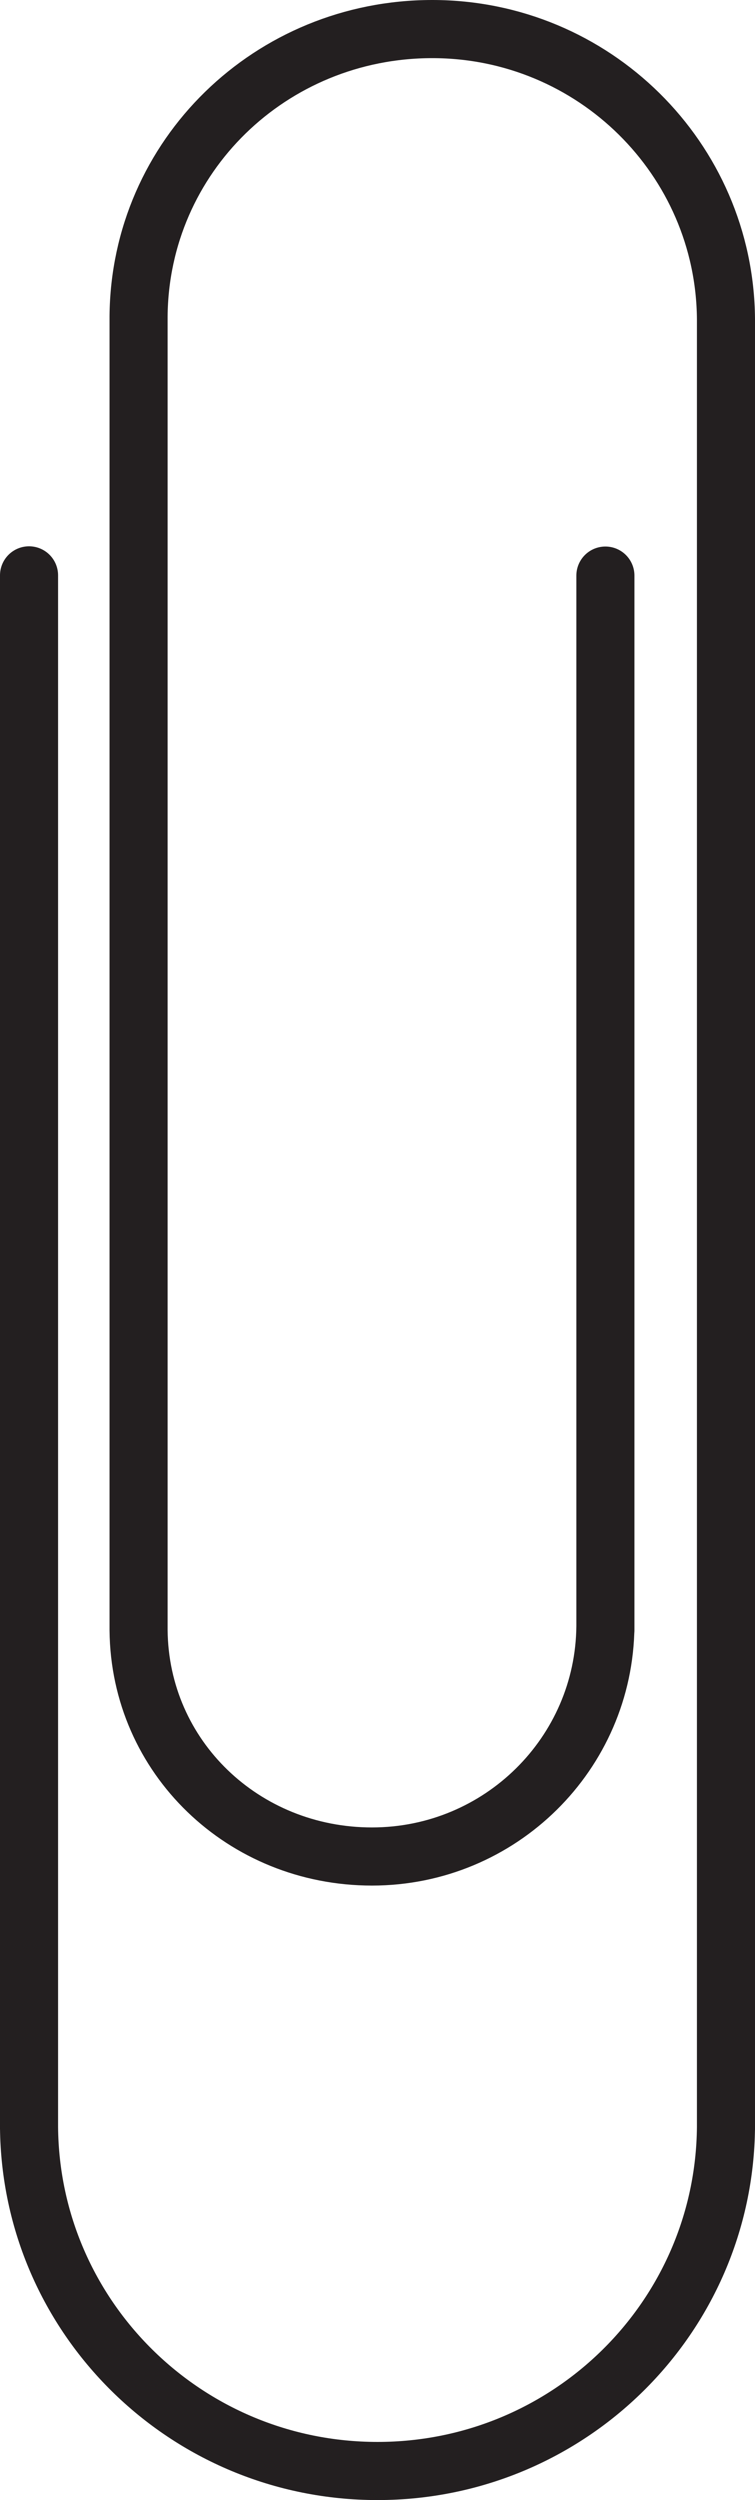 <?xml version="1.0" encoding="UTF-8"?> <svg xmlns="http://www.w3.org/2000/svg" width="26" height="86" fill="none"><path stroke="#231F20" stroke-linecap="round" stroke-linejoin="round" stroke-width="2" d="M1 19.792v53.437-.056C1.057 79.715 6.405 85 13 85s11.943-5.285 12-11.827v.069-62.27C24.956 5.46 20.443 1 14.886 1S4.816 5.372 4.772 10.883v45.19c.038 4.379 3.62 7.789 8.038 7.789s8-3.542 8.038-7.921v.138V19.8"></path></svg> 